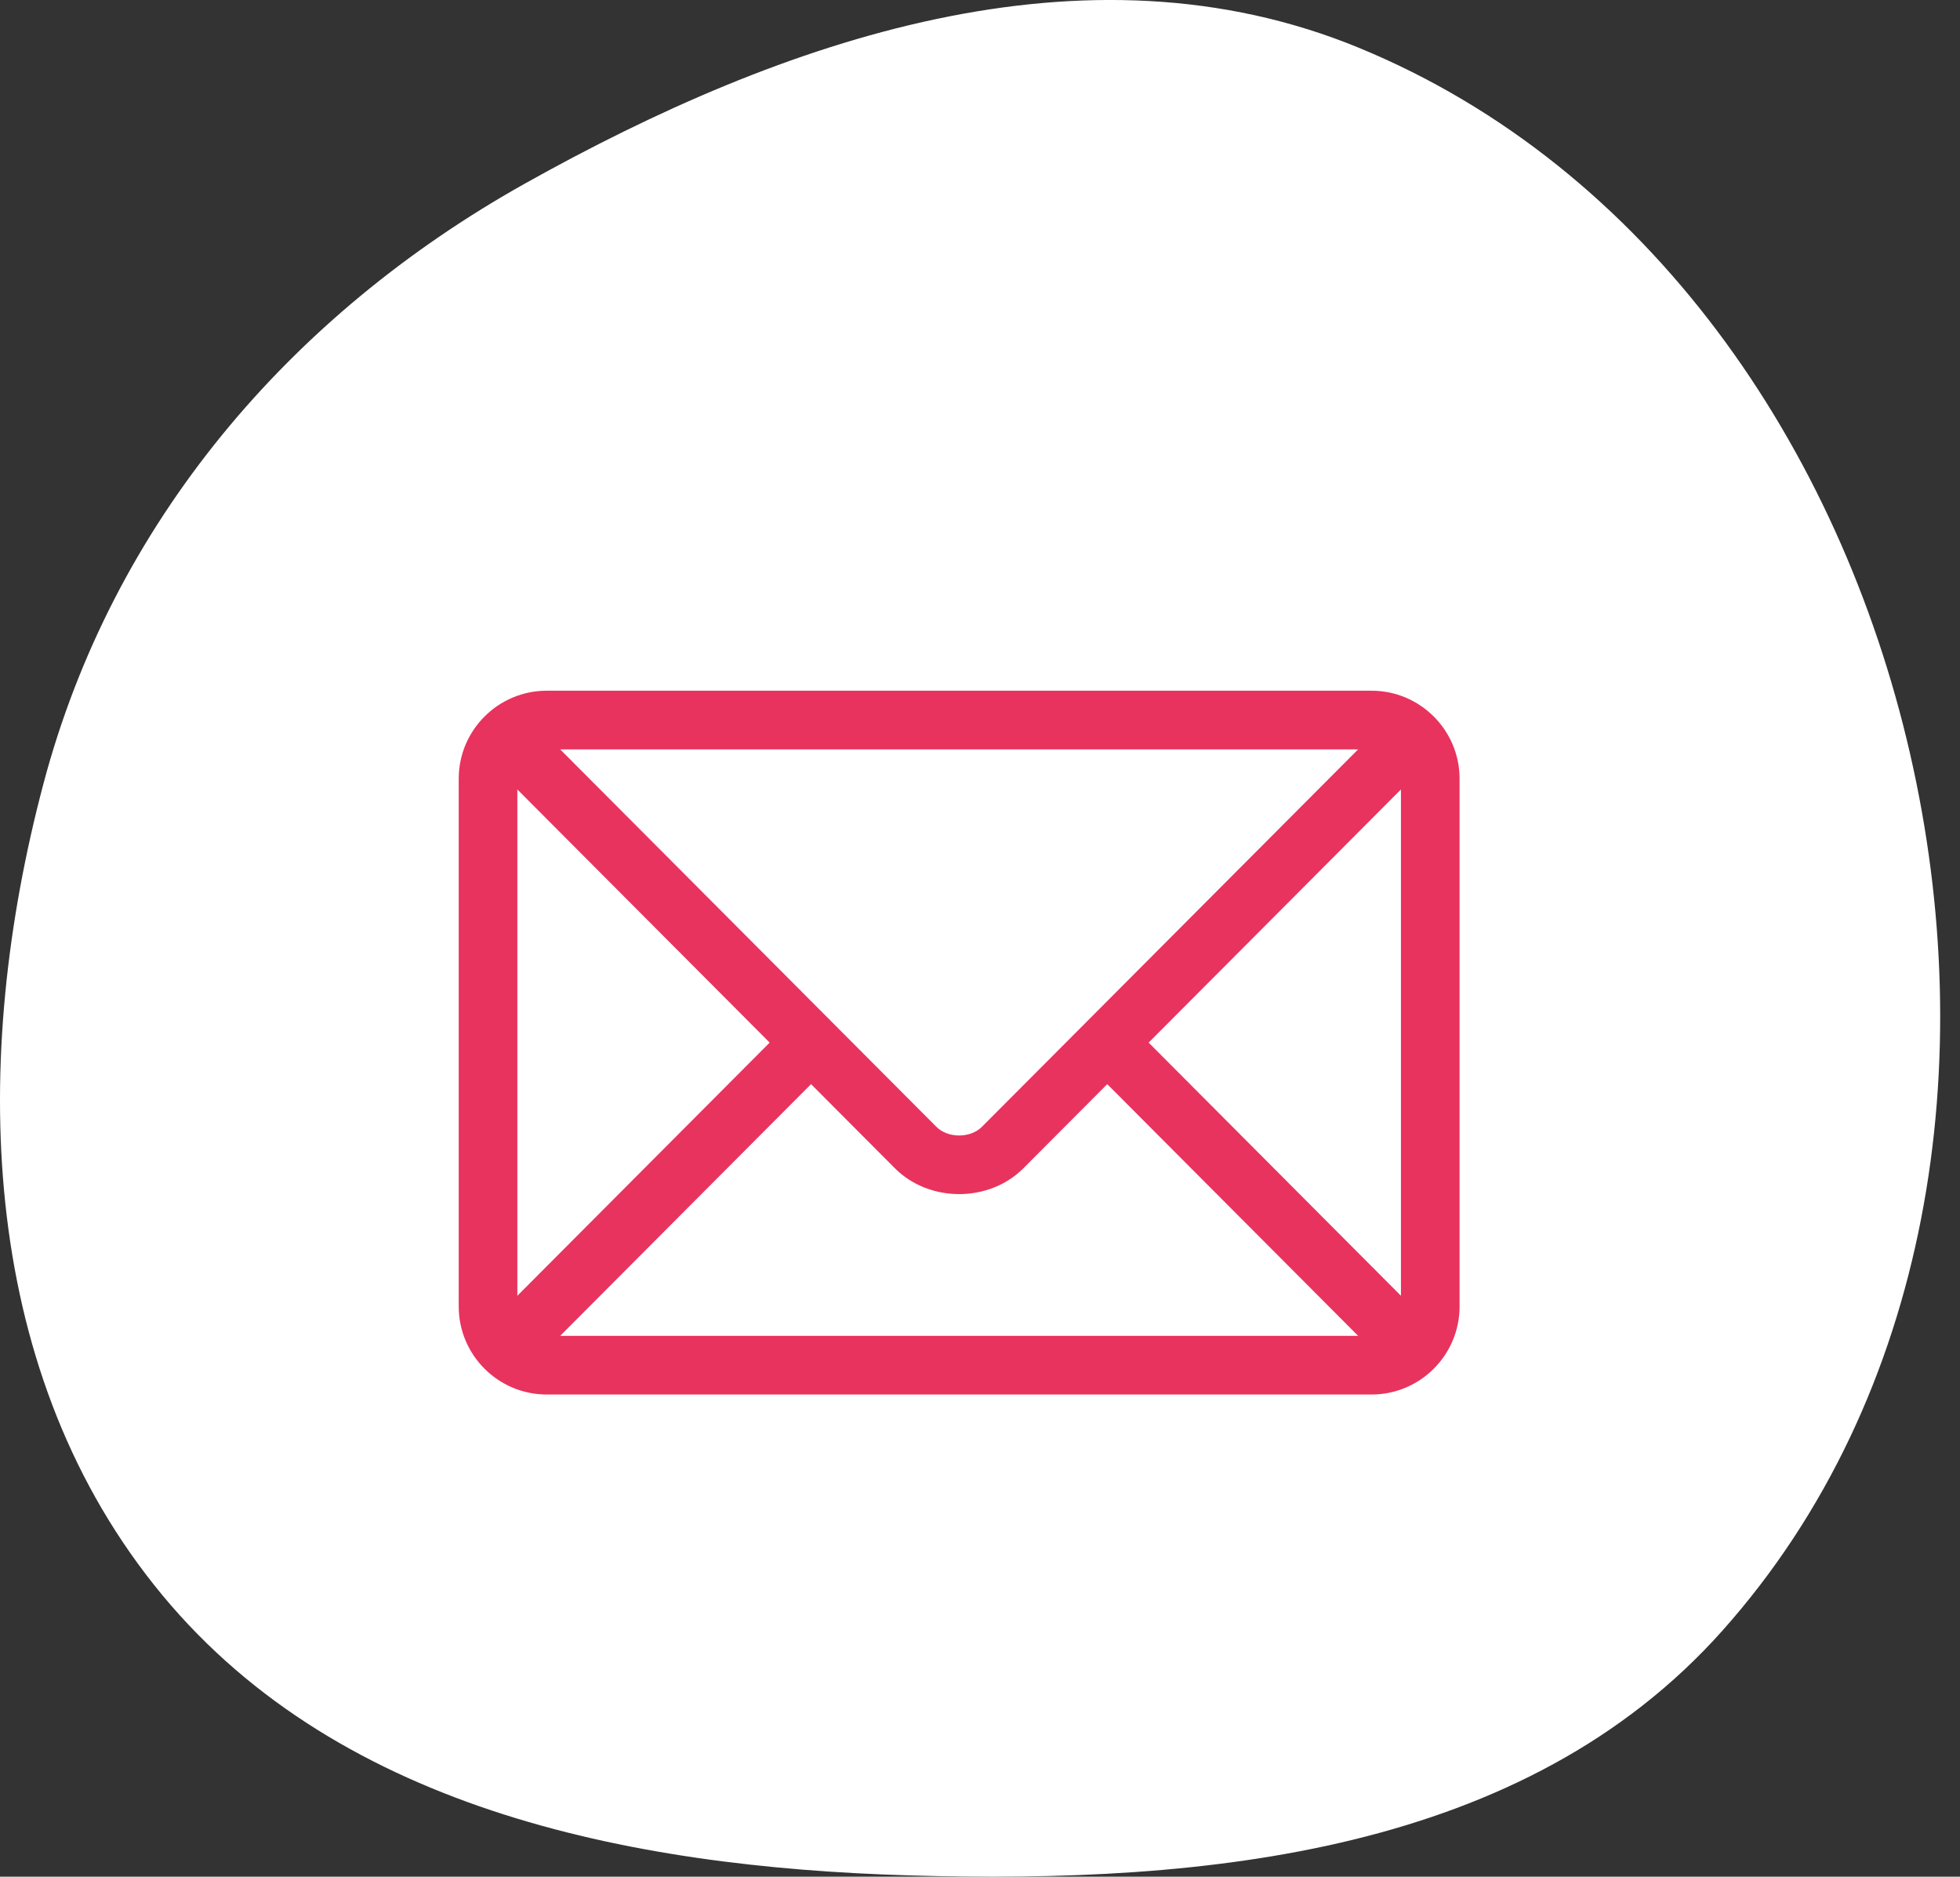 <svg width="47" height="45" viewBox="0 0 47 45" fill="none" xmlns="http://www.w3.org/2000/svg">
<rect x="0" y="0" width="47" height="45" fill="#333333" stroke="none"/>
<path fill-rule="evenodd" clip-rule="evenodd" d="M21.806 44.969C28.942 45.178 36.547 44.433 41.301 39.102C46.321 33.472 47.489 25.416 45.8 18.062C44.115 10.722 39.543 4.009 32.583 1.145C26.015 -1.558 18.793 0.928 12.594 4.398C6.945 7.559 2.698 12.538 1.04 18.799C-0.701 25.37 -0.533 32.678 3.692 38.001C7.924 43.335 15.003 44.77 21.806 44.969Z" fill="white"/>
<path d="M32.891 16.562H13.109C11.949 16.562 11 17.507 11 18.672V31.328C11 32.493 11.949 33.438 13.109 33.438H32.891C34.051 33.438 35 32.493 35 31.328V18.672C35 17.507 34.051 16.562 32.891 16.562ZM32.567 17.969C31.885 18.653 23.874 26.69 23.545 27.02C23.27 27.296 22.73 27.296 22.455 27.02L13.433 17.969H32.567ZM12.406 31.07V18.93L18.456 25L12.406 31.07ZM13.433 32.031L19.449 25.996L21.459 28.013C22.283 28.839 23.717 28.839 24.541 28.013L26.551 25.996L32.567 32.031H13.433ZM33.594 31.07L27.544 25L33.594 18.93V31.07Z" fill="#E8335E"/>
</svg>
